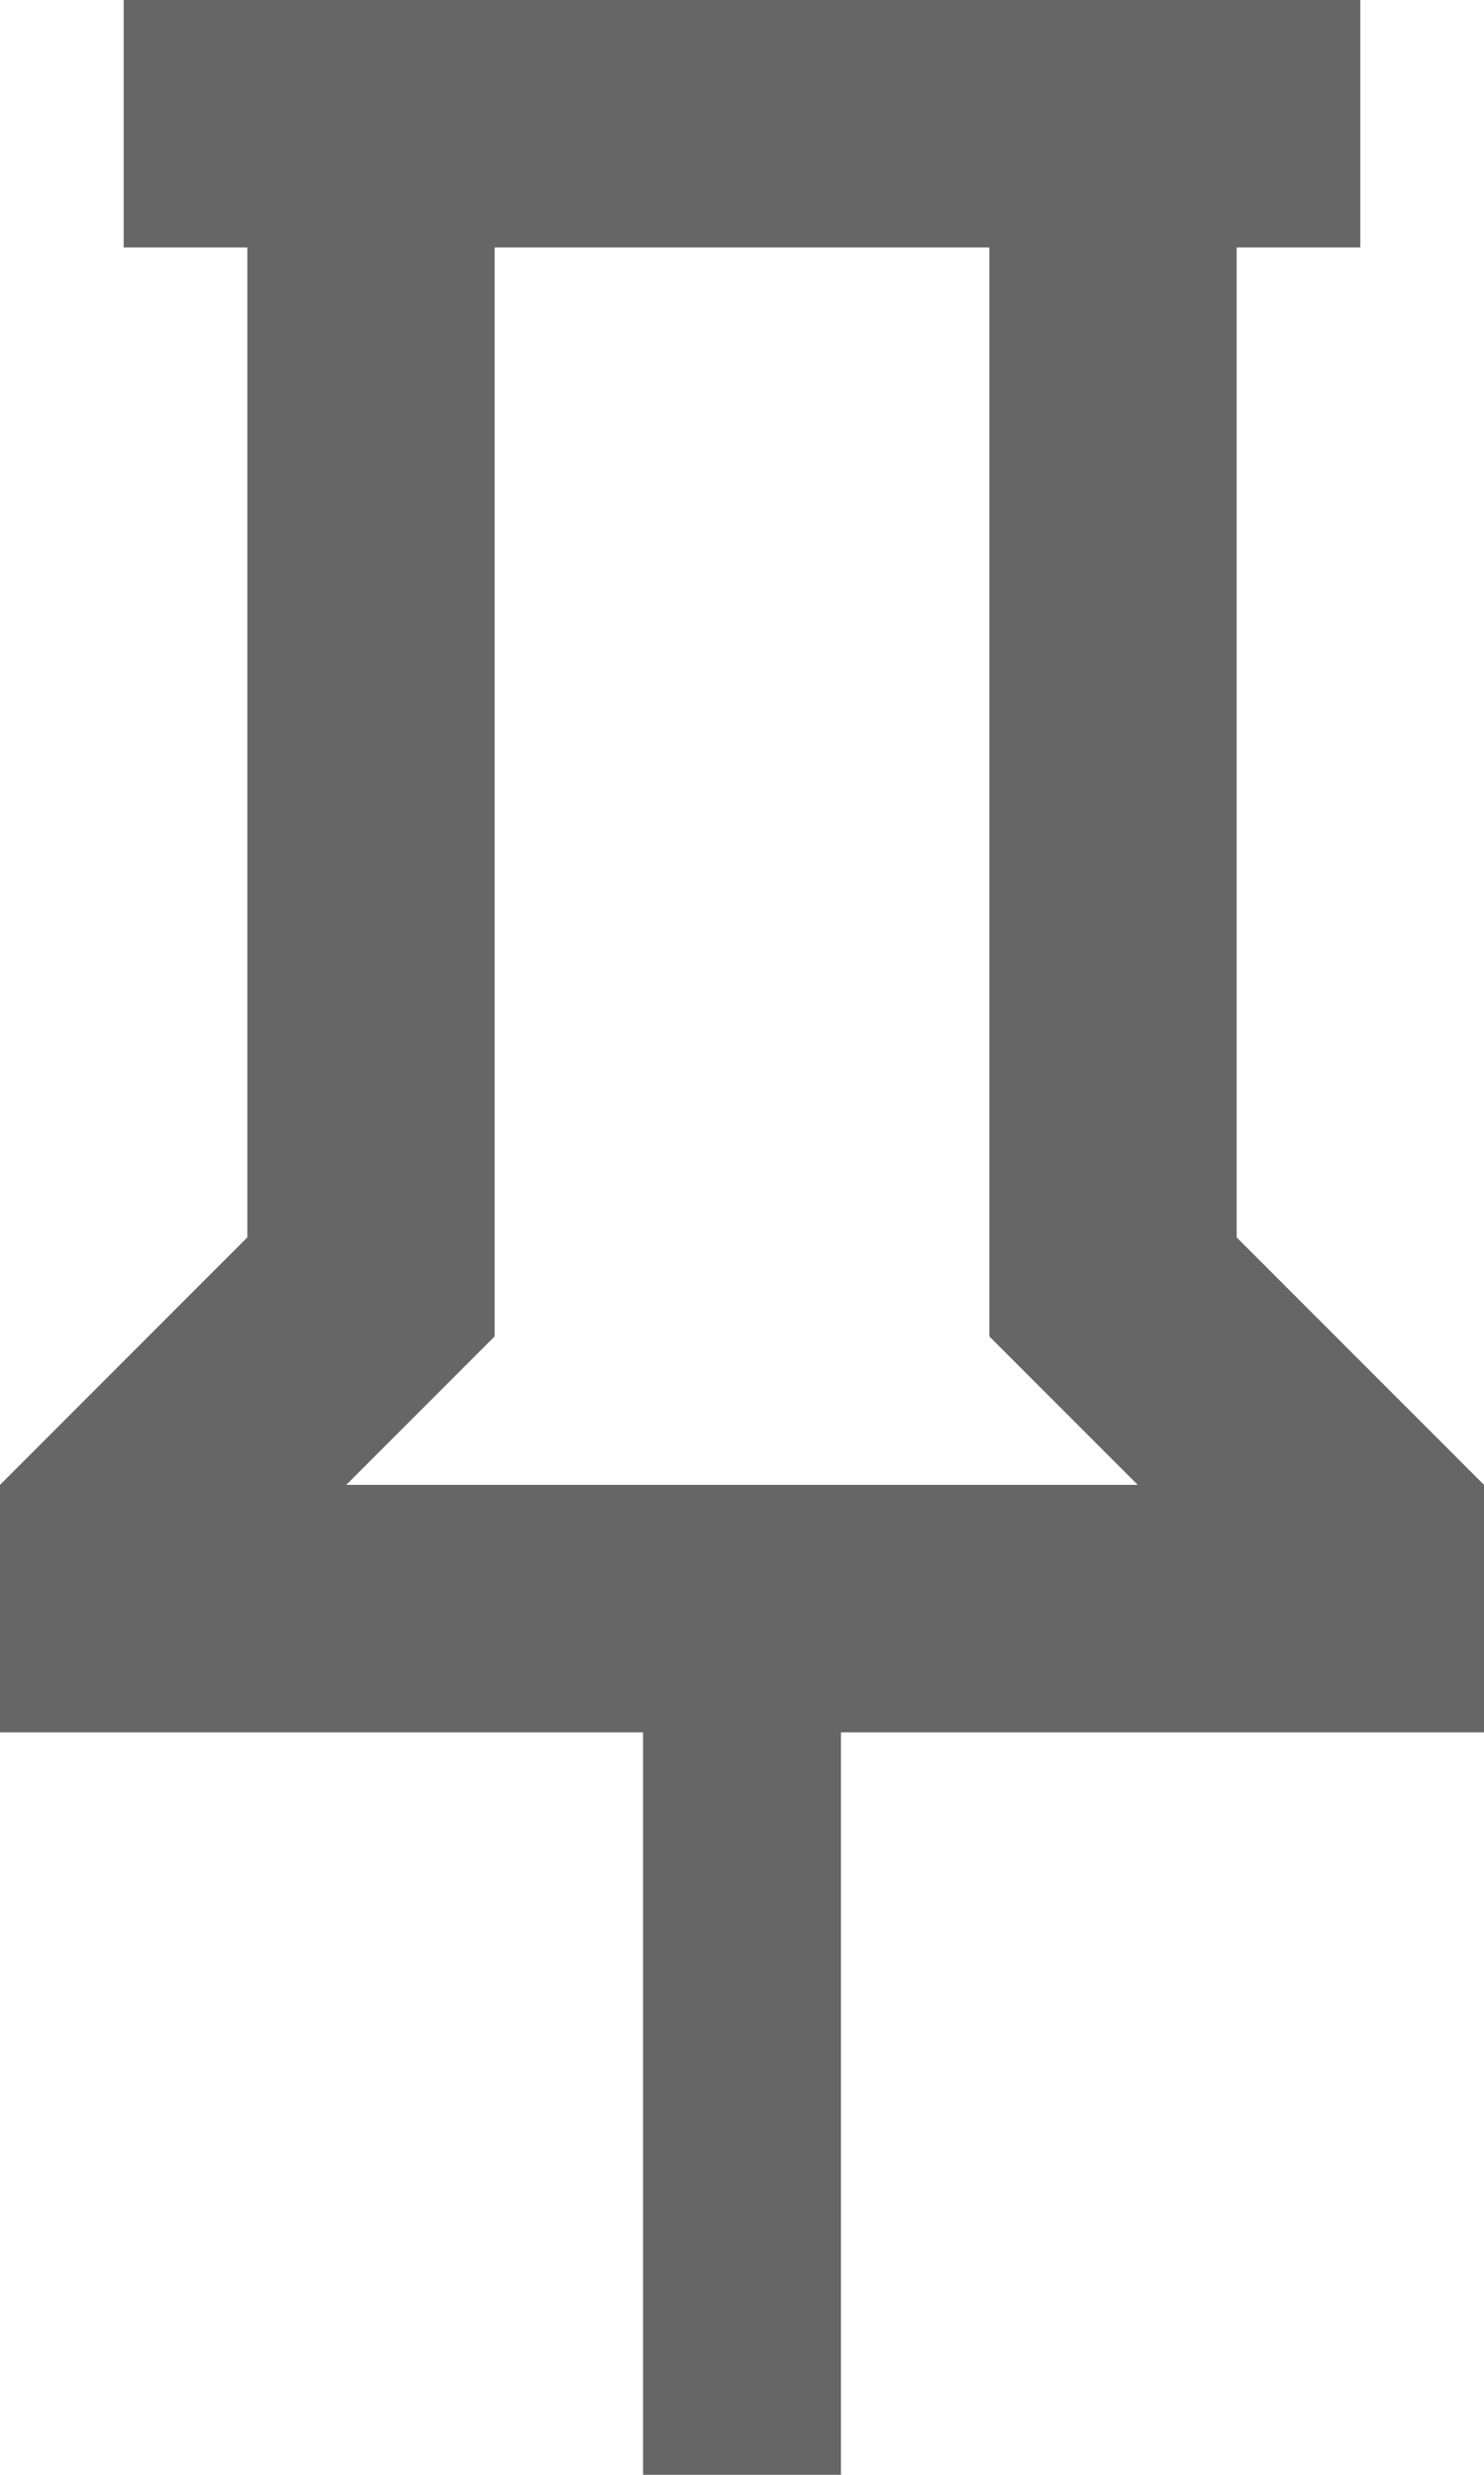<svg width="12" height="20" viewBox="0 0 12 20" fill="none" xmlns="http://www.w3.org/2000/svg">
    <path d="M10 10V2H11V0H1V2H2V10L0 12V14H5.2V20H6.8V14H12V12L10 10ZM2.8 12L4 10.8V2H8V10.8L9.2 12H2.8Z" fill="#666666"/>
</svg>
